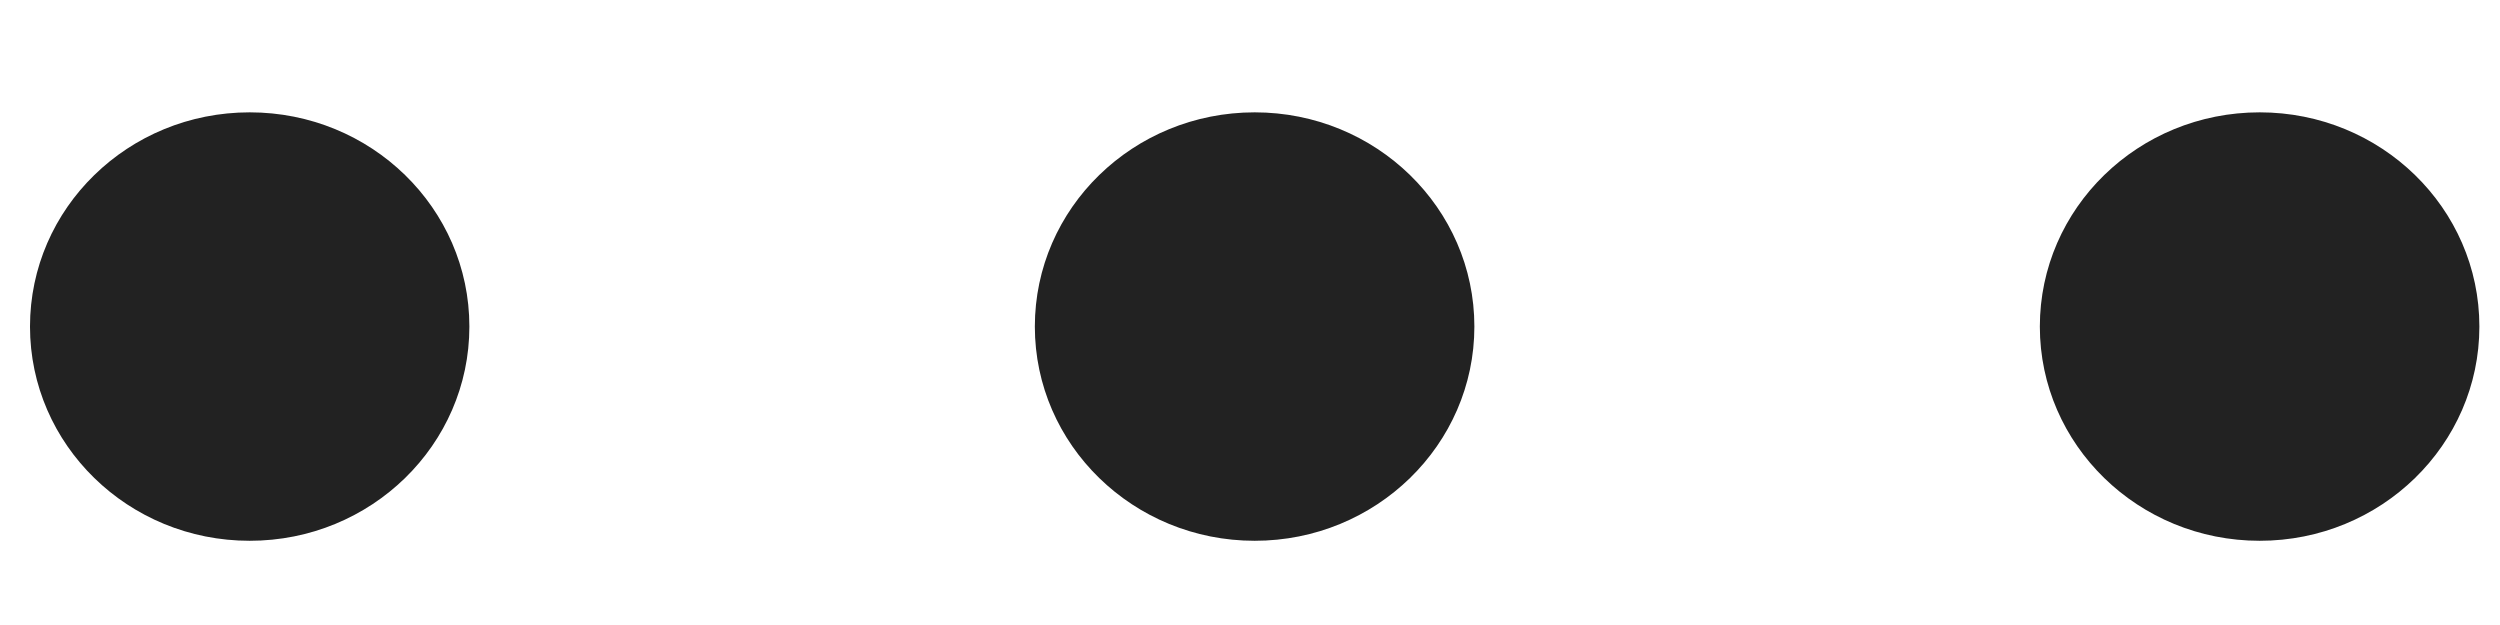 <?xml version="1.0" encoding="UTF-8"?>
<svg width="16px" height="4px" viewBox="0 0 16 4" version="1.1" xmlns="http://www.w3.org/2000/svg" xmlns:xlink="http://www.w3.org/1999/xlink">
    <!-- Generator: sketchtool 52.5 (67469) - http://www.bohemiancoding.com/sketch -->
    <title>8AE14D37-7EC0-4DFC-BE64-E903A2892F5E</title>
    <desc>Created with sketchtool.</desc>
    <g id="Mobile" stroke="none" stroke-width="1" fill="none" fill-rule="evenodd">
        <g id="-Mobile-Kraftringen---Resultat-många-paneler" transform="translate(-322, -635)" fill="#222222">
            <g id="More-Round" transform="translate(315, 622)">
                <path d="M15.03,13.719 C15.806,13.719 16.436,14.332 16.436,15.09 C16.436,15.847 15.806,16.461 15.03,16.461 C14.253,16.461 13.623,15.847 13.623,15.09 C13.623,14.332 14.253,13.719 15.03,13.719 Z M8.598,13.719 C9.375,13.719 10.004,14.332 10.004,15.09 C10.004,15.847 9.375,16.461 8.598,16.461 C7.821,16.461 7.192,15.847 7.192,15.09 C7.192,14.332 7.821,13.719 8.598,13.719 Z M21.462,13.719 C22.238,13.719 22.868,14.332 22.868,15.09 C22.868,15.847 22.238,16.461 21.462,16.461 C20.685,16.461 20.055,15.847 20.055,15.09 C20.055,14.332 20.685,13.719 21.462,13.719 Z" id="6B"></path>
            </g>
        </g>
    </g>
</svg>